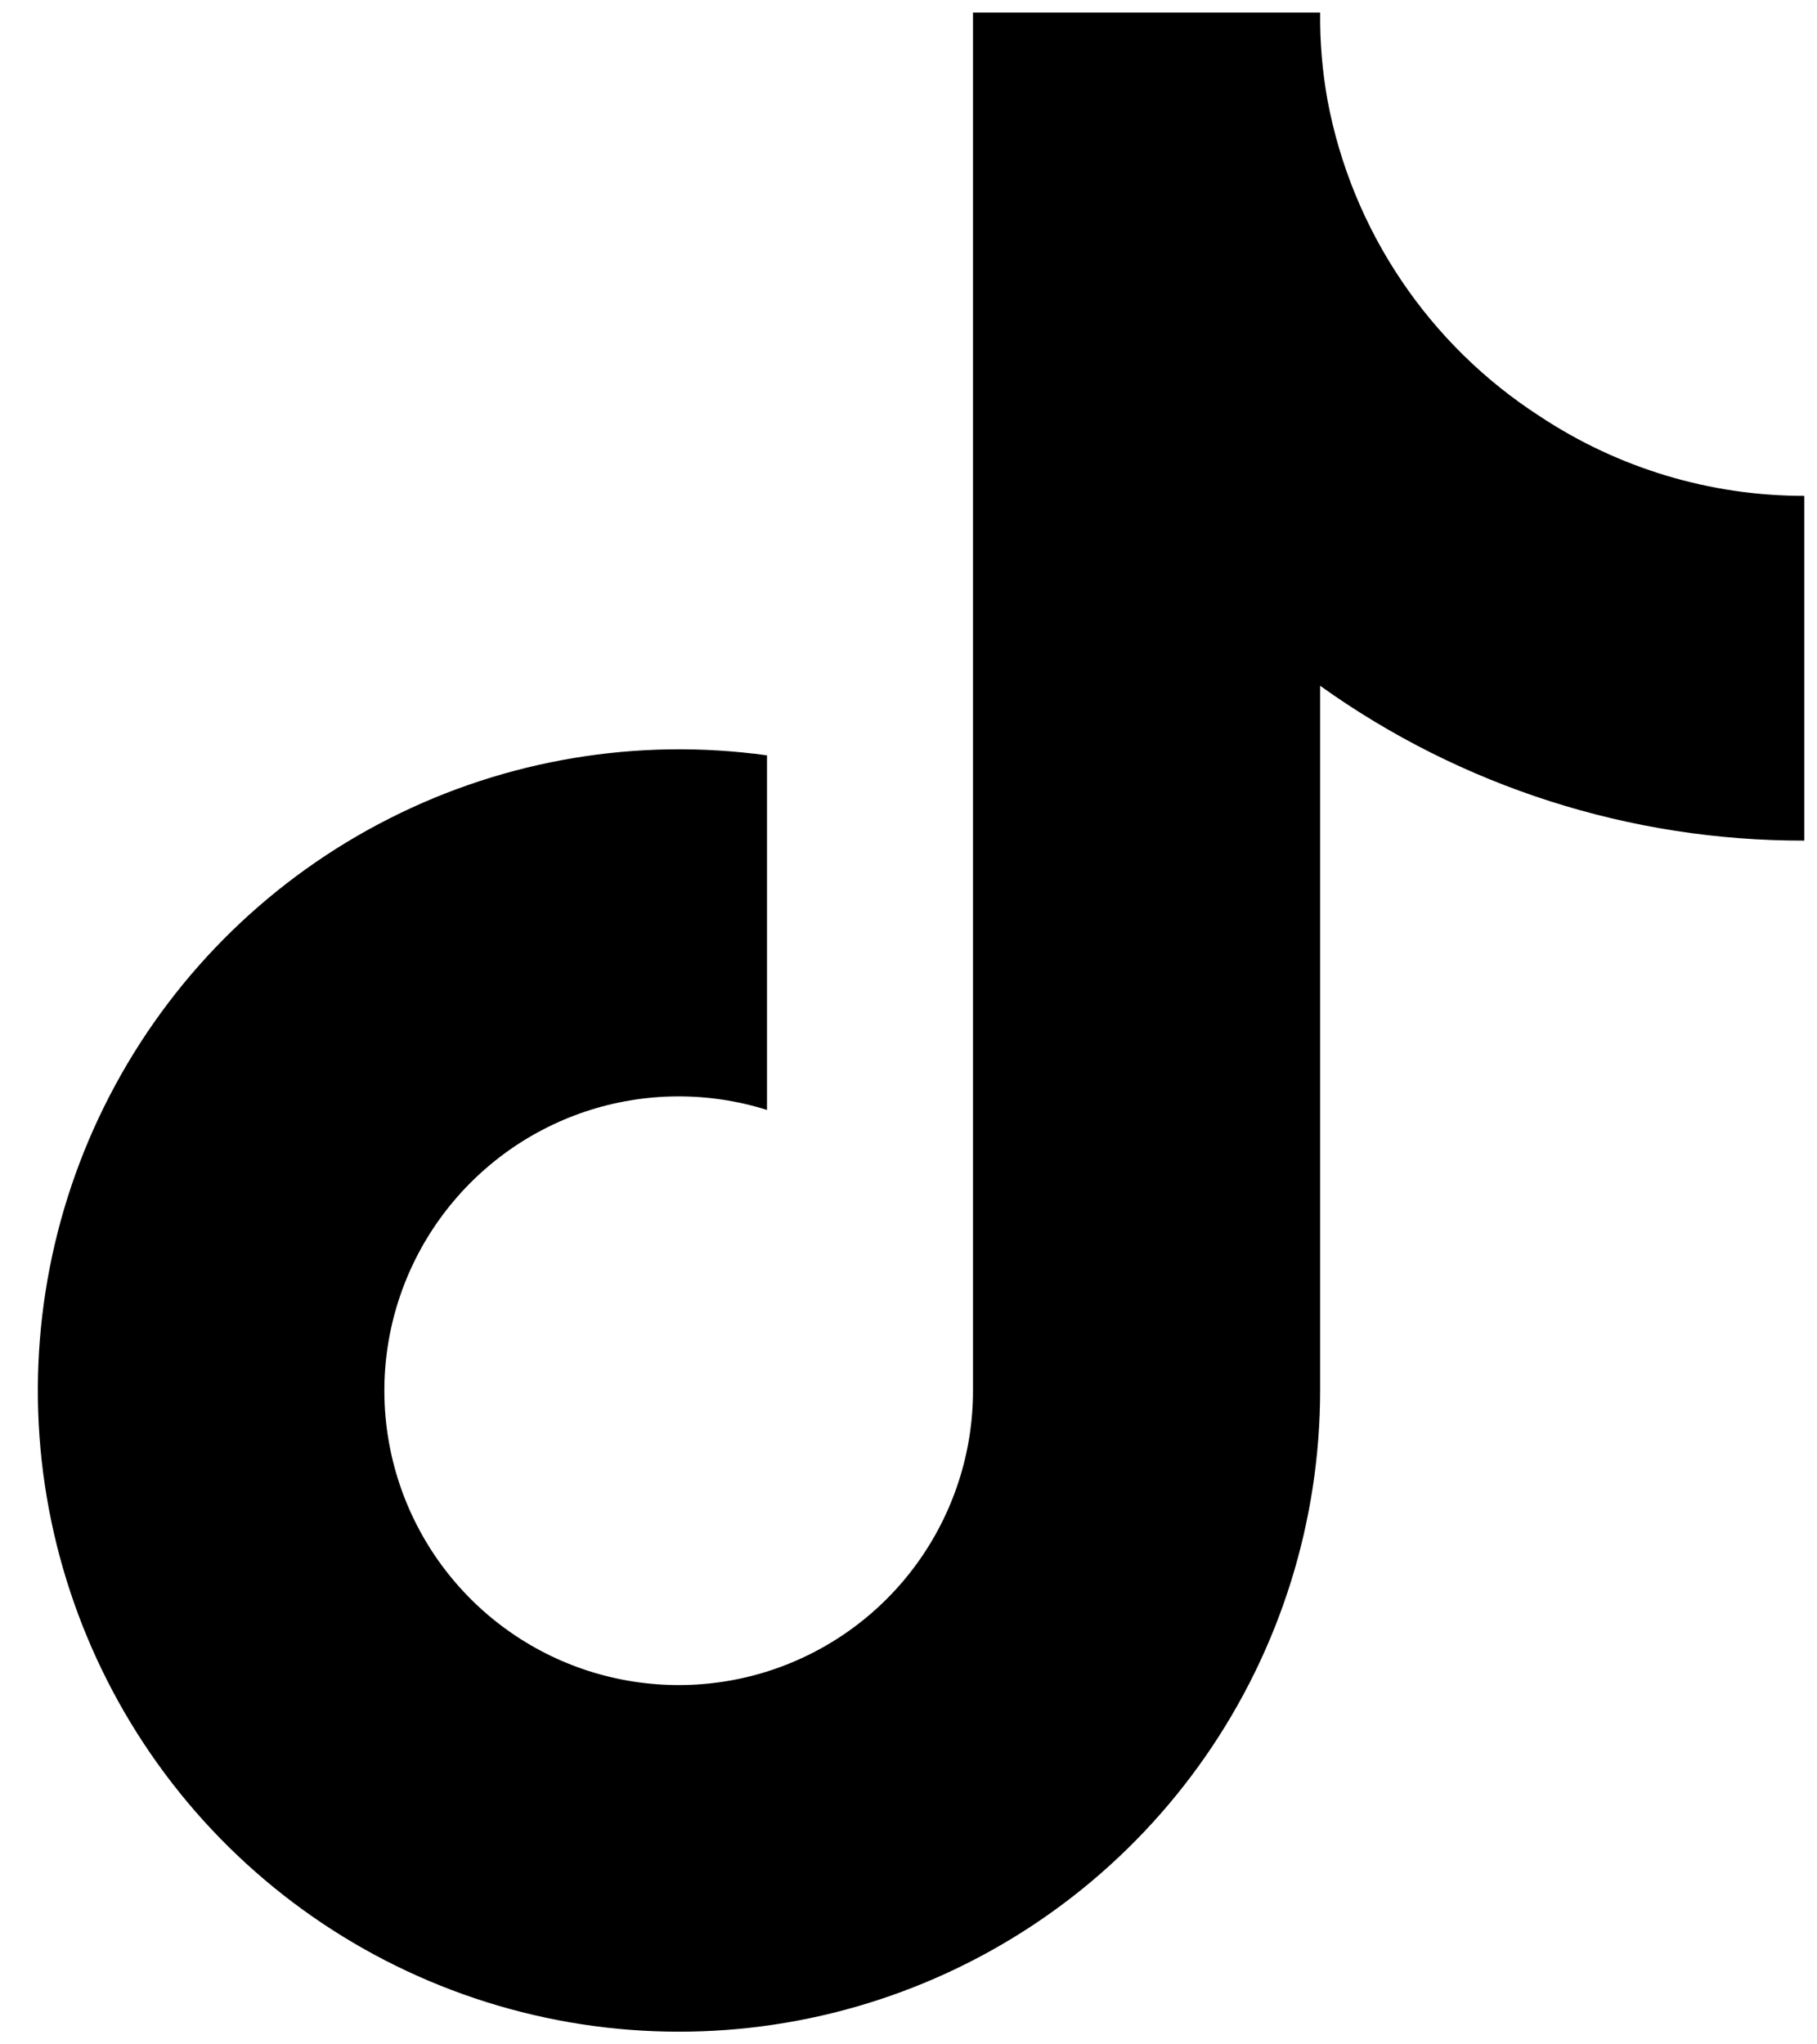 <svg width="24" height="27" viewBox="0 0 24 27" fill="none" xmlns="http://www.w3.org/2000/svg">
<path d="M23.832 11.102C21.539 11.107 19.302 10.392 17.437 9.057V18.367C17.436 20.092 16.909 21.775 15.926 23.192C14.943 24.609 13.551 25.692 11.935 26.296C10.32 26.9 8.559 26.997 6.888 26.573C5.216 26.149 3.714 25.226 2.581 23.925C1.449 22.624 0.741 21.009 0.551 19.295C0.362 17.581 0.7 15.85 1.521 14.334C2.342 12.817 3.606 11.587 5.145 10.809C6.683 10.03 8.423 9.74 10.131 9.976V14.659C9.349 14.413 8.51 14.421 7.733 14.68C6.956 14.94 6.281 15.439 5.804 16.105C5.327 16.771 5.072 17.571 5.077 18.39C5.082 19.21 5.346 20.007 5.83 20.667C6.315 21.328 6.996 21.819 7.776 22.069C8.557 22.319 9.396 22.317 10.175 22.062C10.953 21.807 11.632 21.312 12.112 20.649C12.593 19.985 12.852 19.187 12.852 18.367V0.166H17.437C17.433 0.553 17.466 0.94 17.534 1.321C17.693 2.172 18.024 2.982 18.507 3.7C18.99 4.419 19.614 5.031 20.342 5.5C21.377 6.185 22.591 6.55 23.832 6.549V11.102Z" fill="black"/>
</svg>
